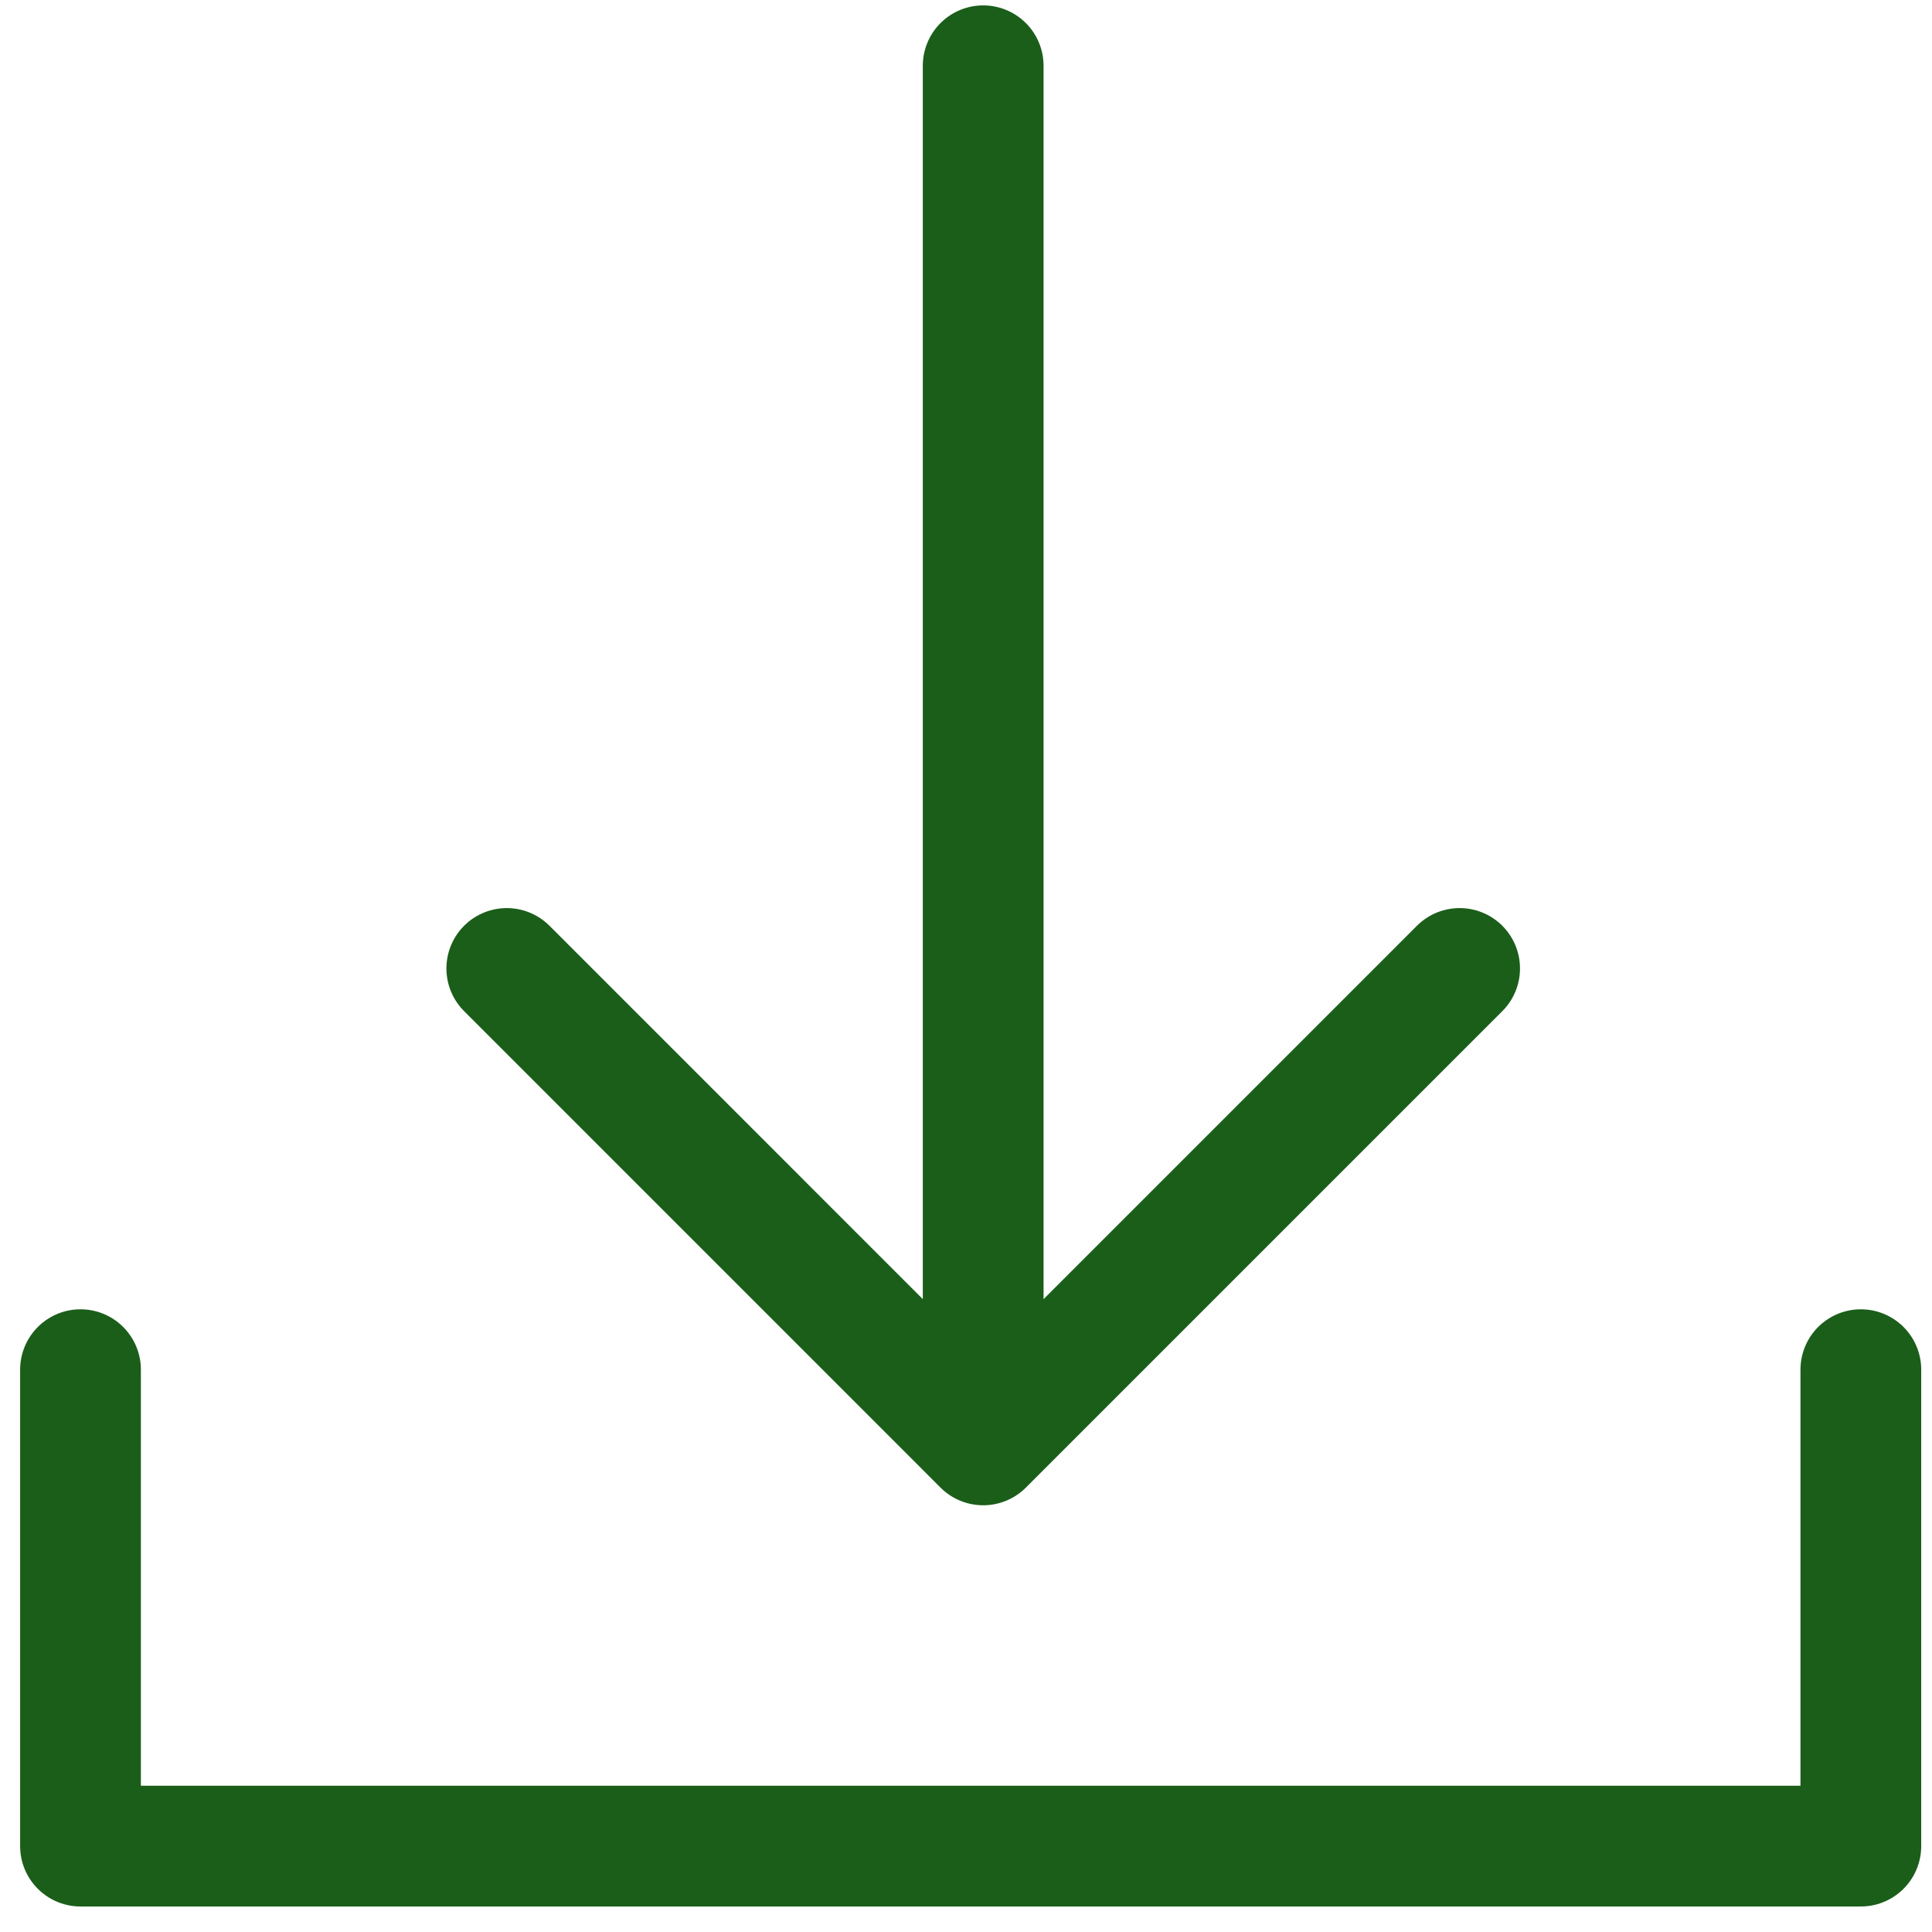 <?xml version="1.0" encoding="UTF-8"?> <svg xmlns="http://www.w3.org/2000/svg" width="48" height="48" viewBox="0 0 48 48" fill="none"><path d="M12.591 24.061L24.427 35.898L36.264 24.061" stroke="#1A5E1A" stroke-width="3" stroke-linecap="round" stroke-linejoin="round"></path><path d="M24.427 1.634V34.652" stroke="#1A5E1A" stroke-width="3" stroke-linecap="round" stroke-linejoin="round"></path><path d="M2 34.029V45.866H46.232V34.029" stroke="#1A5E1A" stroke-width="3" stroke-linecap="round" stroke-linejoin="round"></path></svg> 